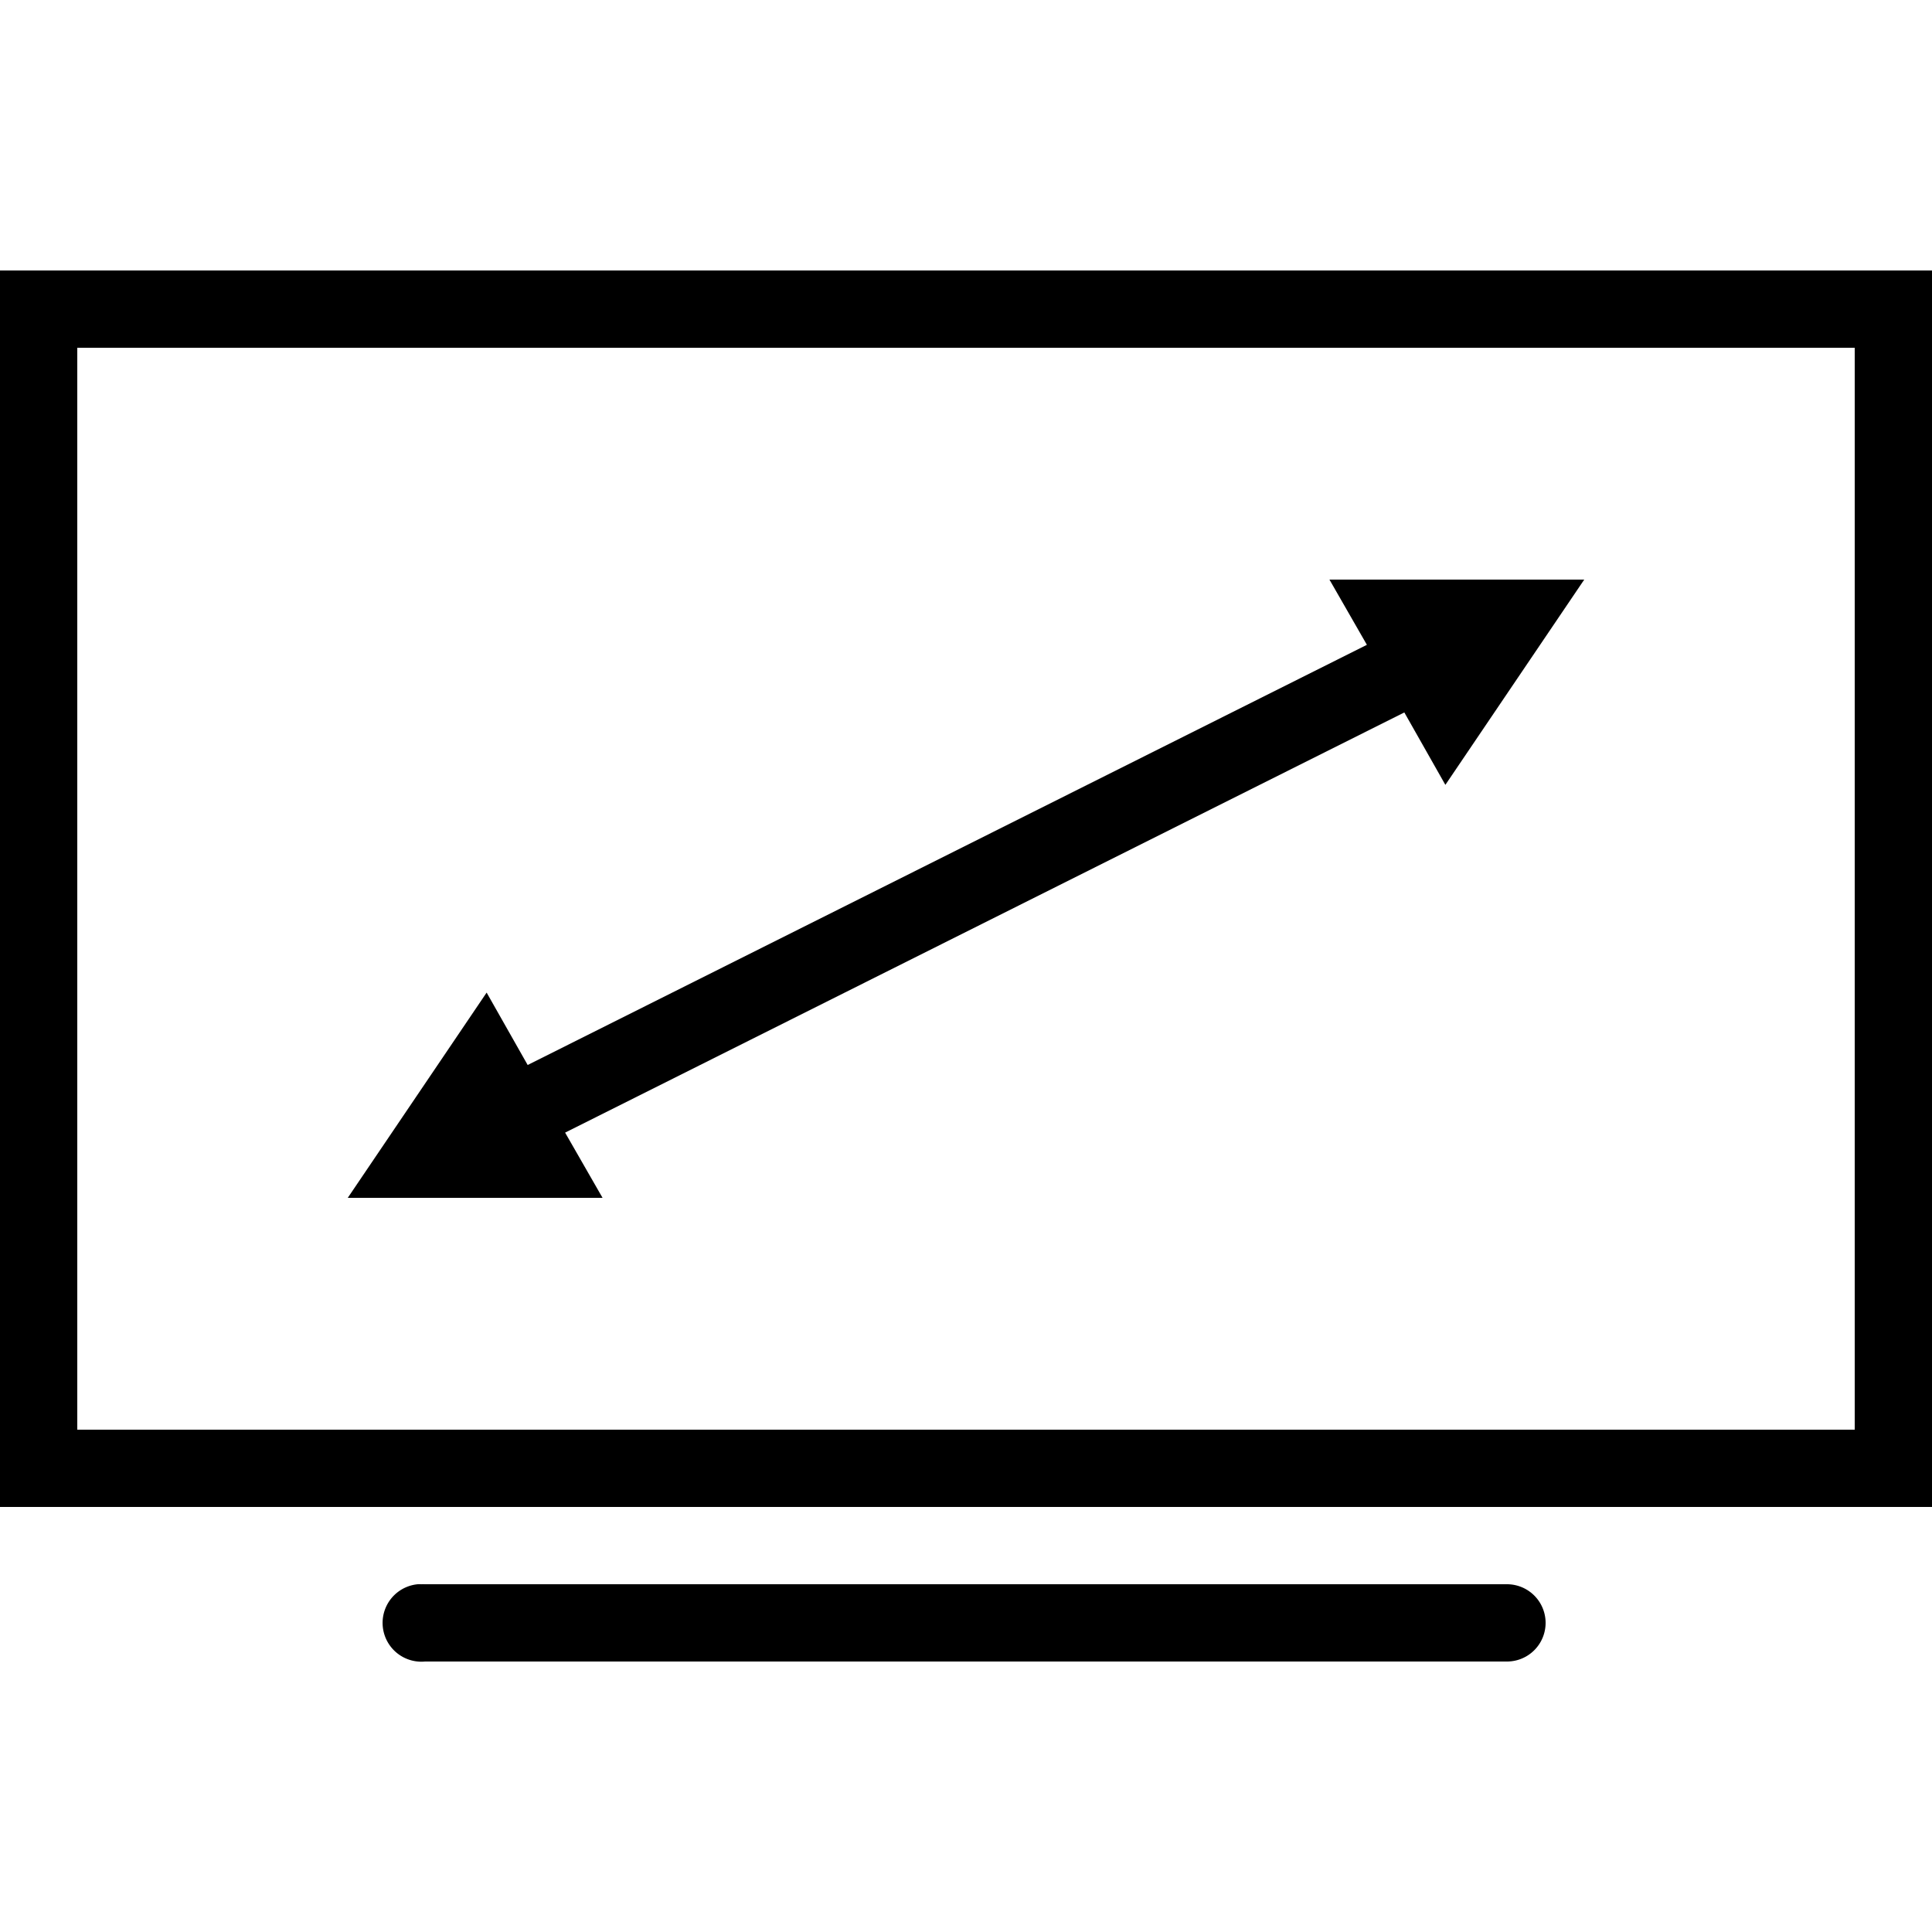 <?xml version="1.0"?>
<svg xmlns="http://www.w3.org/2000/svg" viewBox="0 0 50 50" enable-background="new 0 0 50 50">
    <path style="text-indent:0;text-align:start;line-height:normal;text-transform:none;block-progression:tb;-inkscape-font-specification:Bitstream Vera Sans" d="M 0 7 L 0 8 L 0 38 L 0 39 L 1 39 L 49 39 L 50 39 L 50 38 L 50 8 L 50 7 L 49 7 L 1 7 L 0 7 z M 2 9 L 48 9 L 48 37 L 2 37 L 2 9 z M 34.406 15 L 35.375 16.688 L 13.656 27.562 L 12.594 25.688 L 9 31 L 15.594 31 L 14.625 29.312 L 36.344 18.438 L 37.406 20.312 L 41 15 L 34.406 15 z M 10.812 41 A 1.001 1.001 0 0 0 11 43 L 39 43 A 1 1 0 1 0 39 41 L 11 41 A 1 1 0 0 0 10.906 41 A 1.001 1.001 0 0 0 10.812 41 z" overflow="visible" enable-background="accumulate" font-family="Bitstream Vera Sans"/>
</svg>
